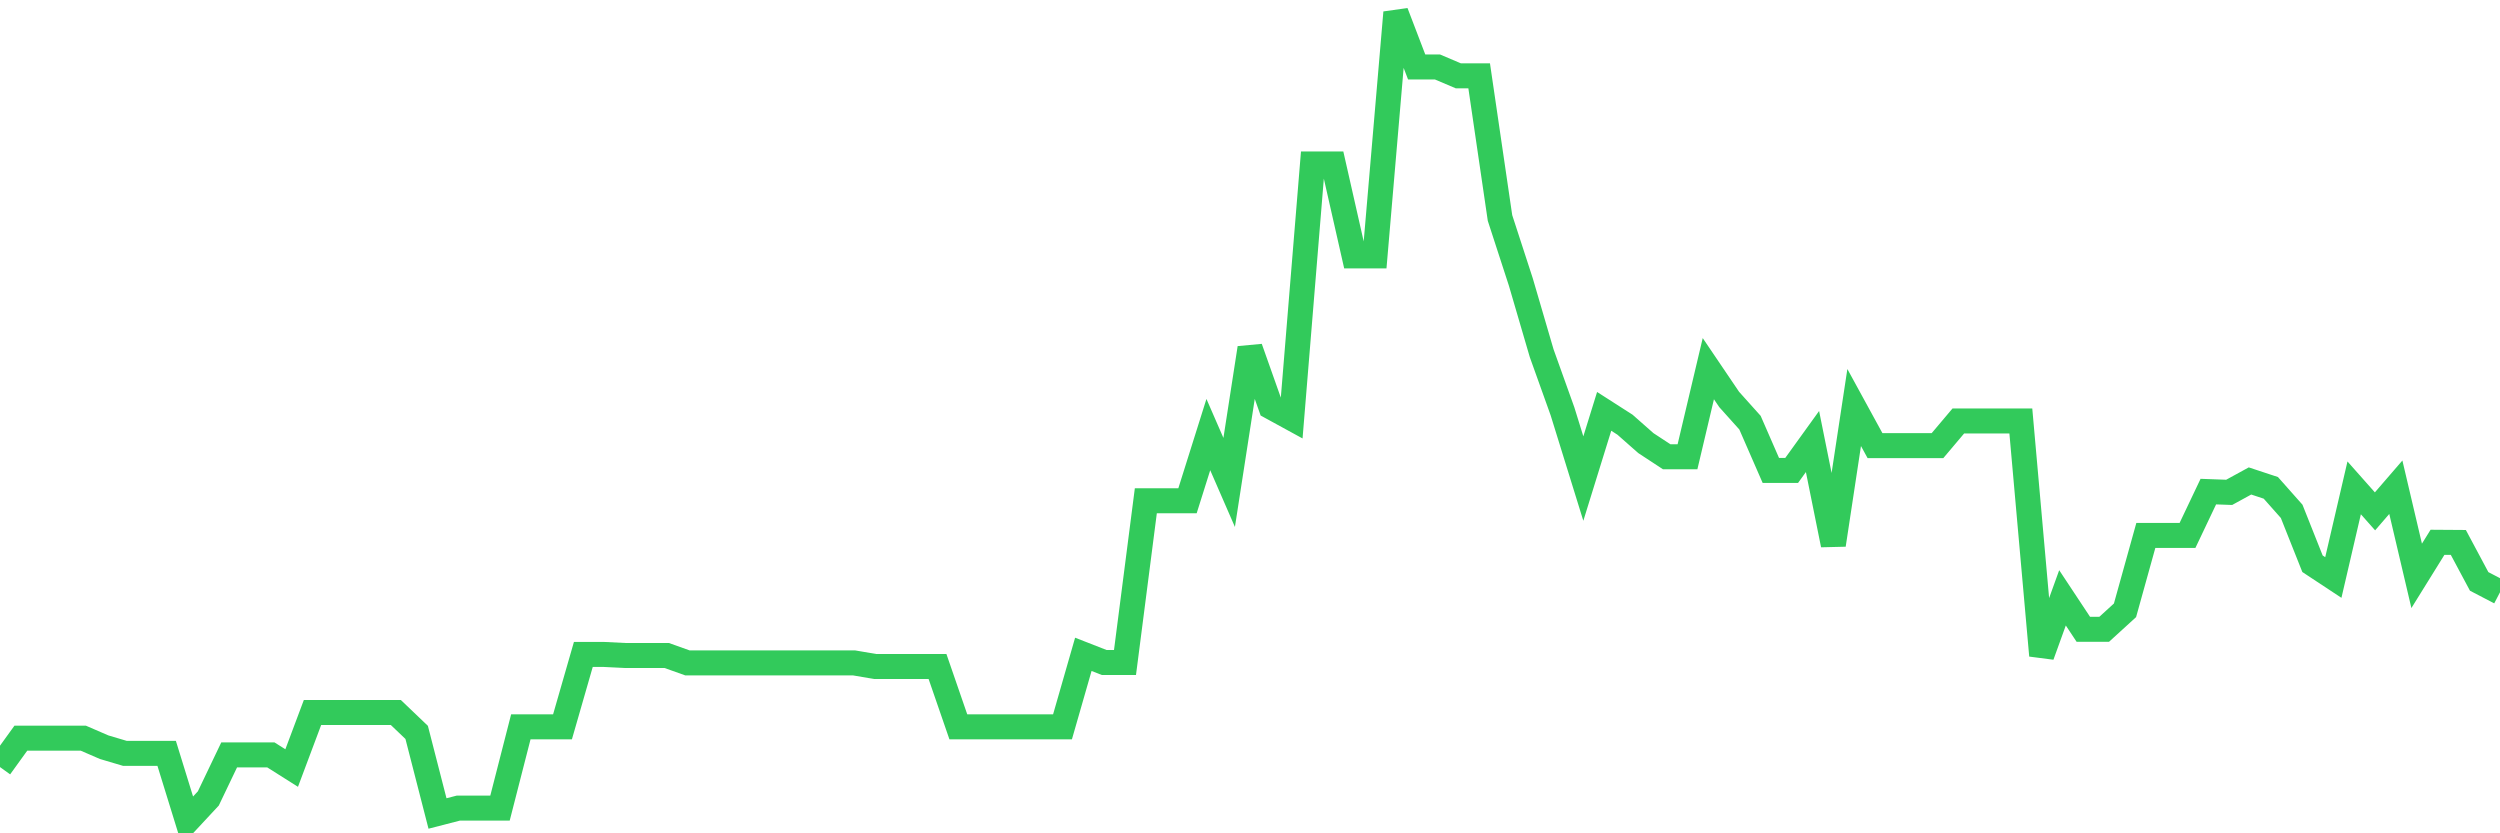 <svg
  xmlns="http://www.w3.org/2000/svg"
  xmlns:xlink="http://www.w3.org/1999/xlink"
  width="120"
  height="40"
  viewBox="0 0 120 40"
  preserveAspectRatio="none"
>
  <polyline
    points="0,36.819 1,35.433 2,35.433 3,35.433 4,35.433 5,35.866 6,36.163 7,36.163 8,36.163 9,39.4 10,38.325 11,36.234 12,36.234 13,36.234 14,36.866 15,34.2 16,34.2 17,34.2 18,34.2 19,34.2 20,35.155 21,39.047 22,38.789 23,38.789 24,38.789 25,34.888 26,34.888 27,34.888 28,31.414 29,31.414 30,31.463 31,31.463 32,31.463 33,31.82 34,31.82 35,31.82 36,31.82 37,31.82 38,31.82 39,31.82 40,31.82 41,31.82 42,31.991 43,31.991 44,31.991 45,31.991 46,34.888 47,34.888 48,34.888 49,34.888 50,34.888 51,34.888 52,31.408 53,31.799 54,31.799 55,24.037 56,24.037 57,24.037 58,20.86 59,23.157 60,16.705 61,19.529 62,20.076 63,7.87 64,7.87 65,12.284 66,12.284 67,0.6 68,3.215 69,3.215 70,3.64 71,3.64 72,10.462 73,13.536 74,16.954 75,19.745 76,22.971 77,19.745 78,20.386 79,21.268 80,21.924 81,21.924 82,17.696 83,19.174 84,20.289 85,22.58 86,22.58 87,21.193 88,26.152 89,19.561 90,21.39 91,21.39 92,21.39 93,21.39 94,20.206 95,20.206 96,20.206 97,20.206 98,31.463 99,28.696 100,30.207 101,30.207 102,29.295 103,25.701 104,25.701 105,25.701 106,23.597 107,23.633 108,23.086 109,23.417 110,24.545 111,27.06 112,27.72 113,23.417 114,24.545 115,23.387 116,27.641 117,26.03 118,26.037 119,27.908 120,28.429"
    fill="none"
    stroke="#32ca5b"
    stroke-width="1.2"
  >
  </polyline>
</svg>